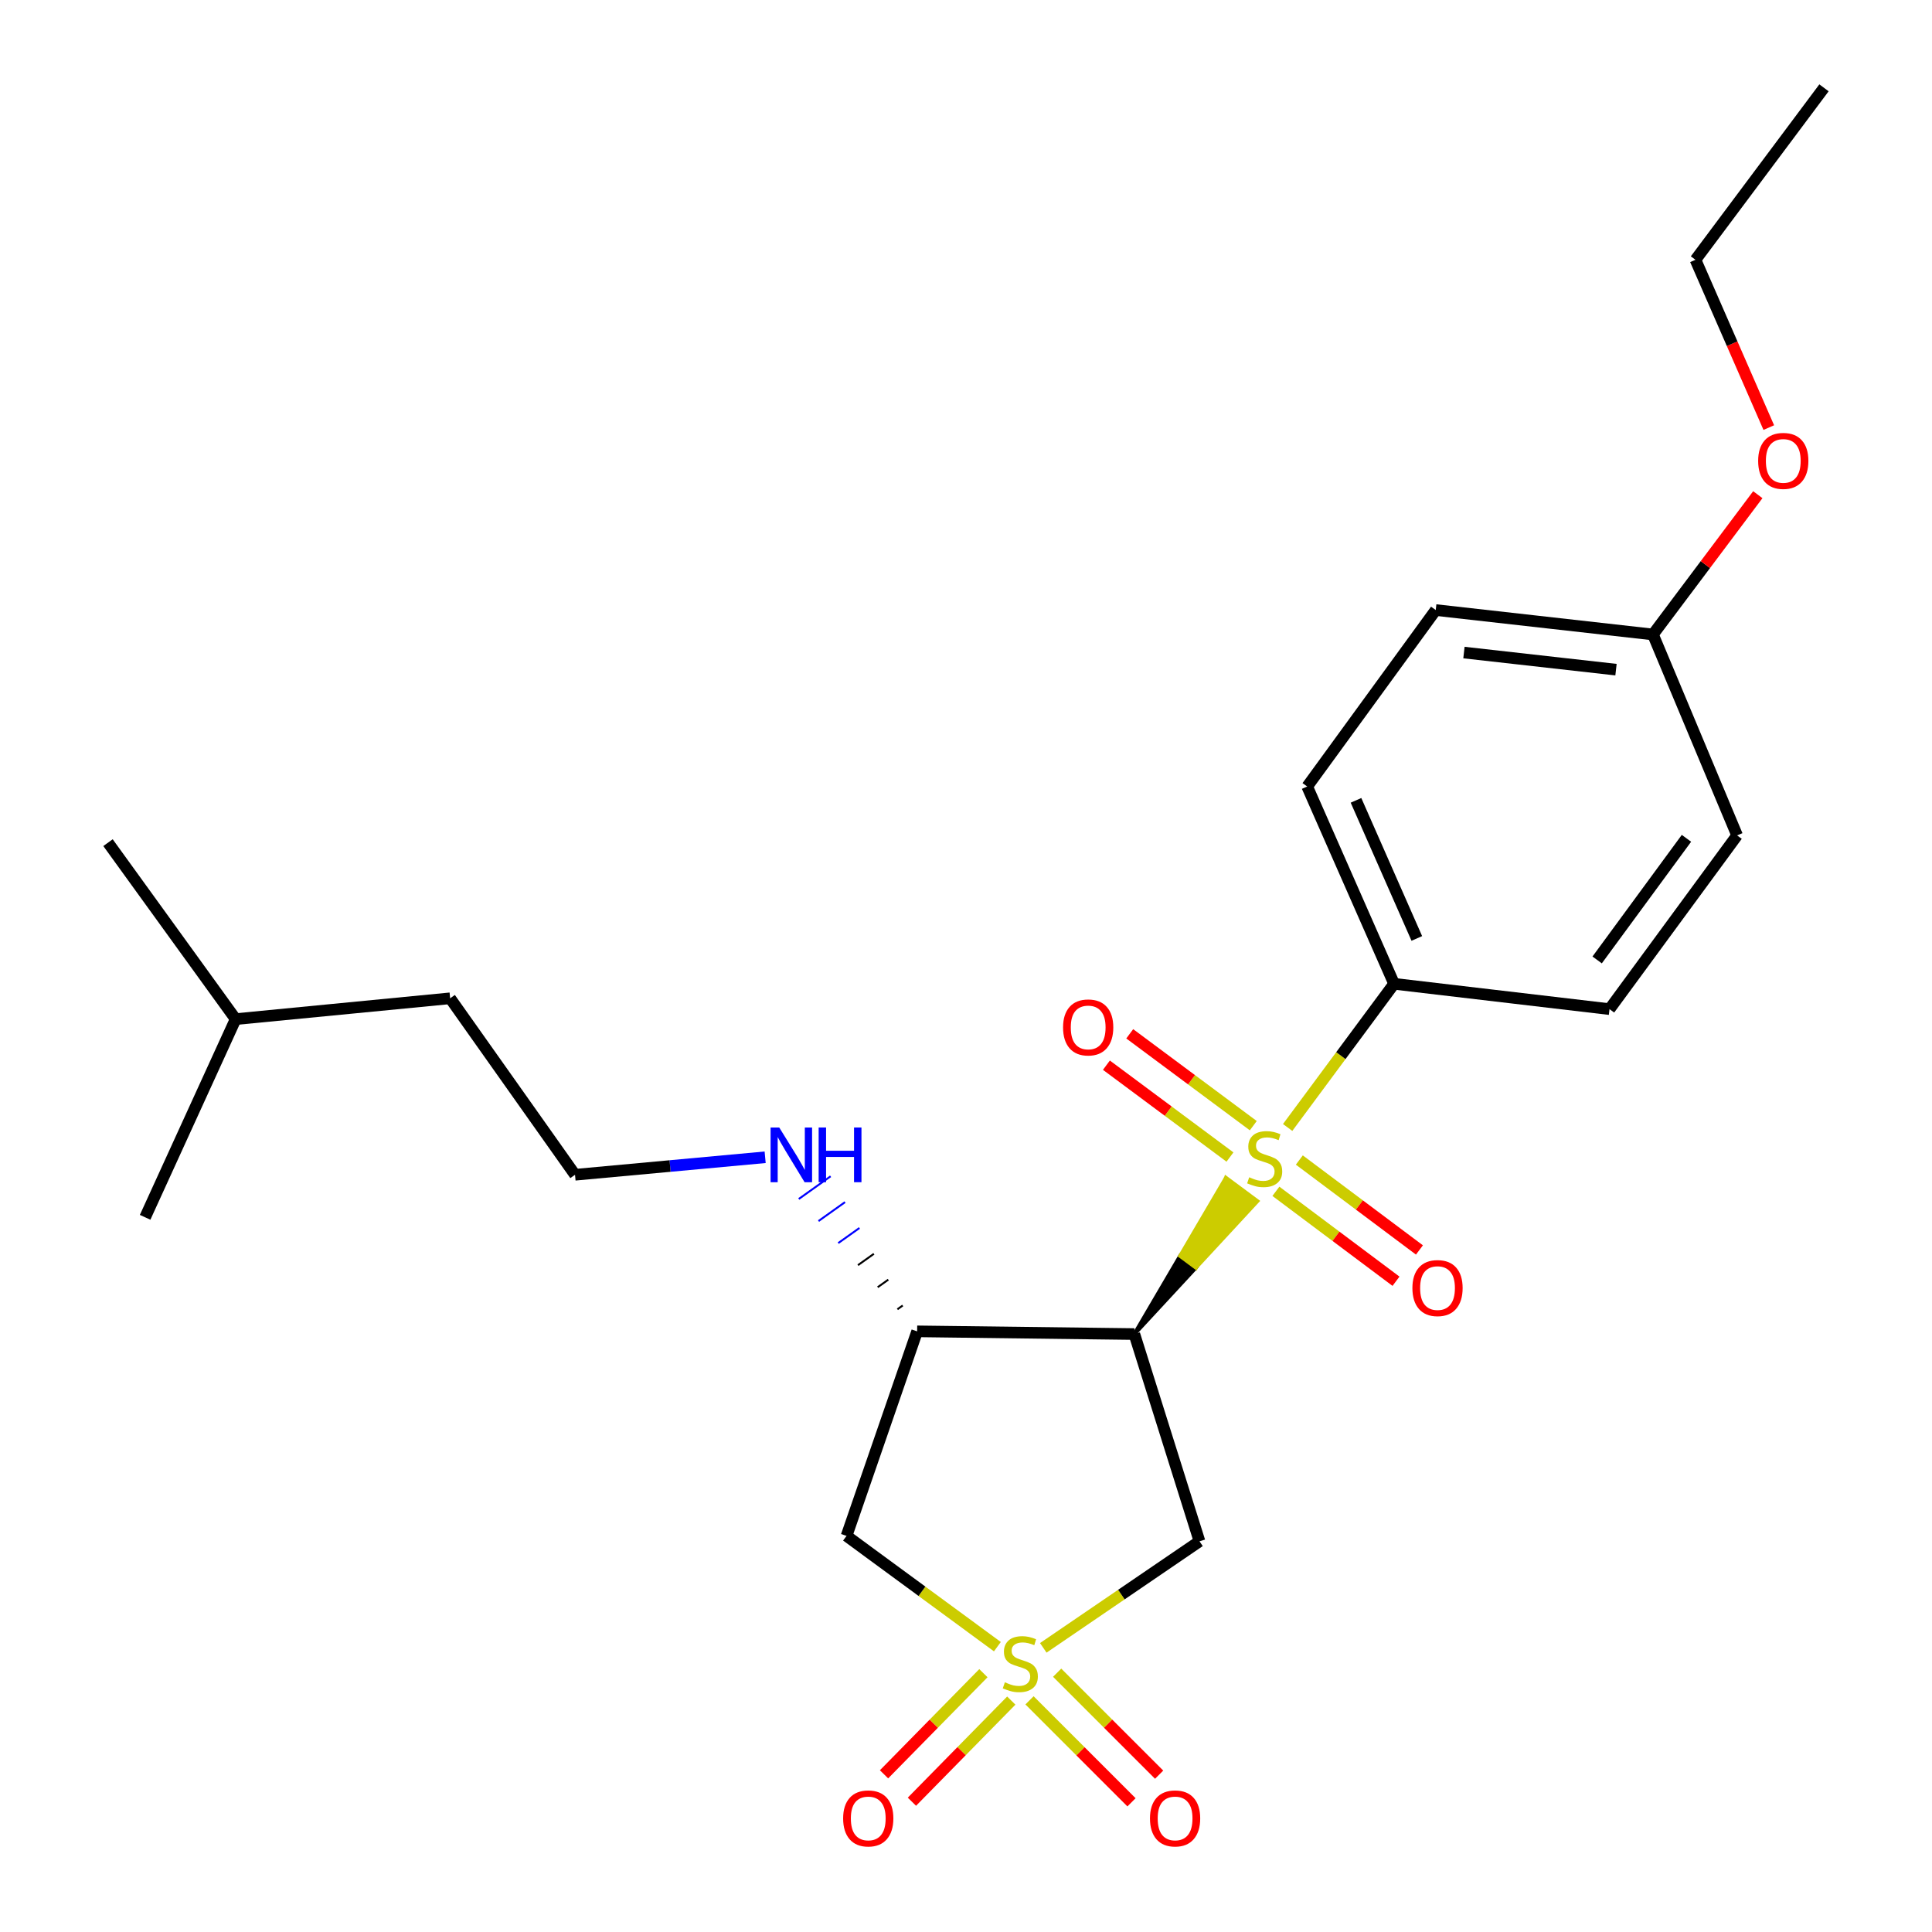 <?xml version='1.0' encoding='iso-8859-1'?>
<svg version='1.1' baseProfile='full'
              xmlns='http://www.w3.org/2000/svg'
                      xmlns:rdkit='http://www.rdkit.org/xml'
                      xmlns:xlink='http://www.w3.org/1999/xlink'
                  xml:space='preserve'
width='1000px' height='1000px' viewBox='0 0 1000 1000'>
<!-- END OF HEADER -->
<rect style='opacity:1.0;fill:#FFFFFF;stroke:none' width='1000' height='1000' x='0' y='0'> </rect>
<path class='bond-2' d='M 539.999,852.923 L 580.429,825.351' style='fill:none;fill-rule:evenodd;stroke:#CCCC00;stroke-width:6px;stroke-linecap:butt;stroke-linejoin:miter;stroke-opacity:1' />
<path class='bond-2' d='M 580.429,825.351 L 620.859,797.778' style='fill:none;fill-rule:evenodd;stroke:#000000;stroke-width:6px;stroke-linecap:butt;stroke-linejoin:miter;stroke-opacity:1' />
<path class='bond-3' d='M 516.243,852.313 L 477.204,823.646' style='fill:none;fill-rule:evenodd;stroke:#CCCC00;stroke-width:6px;stroke-linecap:butt;stroke-linejoin:miter;stroke-opacity:1' />
<path class='bond-3' d='M 477.204,823.646 L 438.165,794.98' style='fill:none;fill-rule:evenodd;stroke:#000000;stroke-width:6px;stroke-linecap:butt;stroke-linejoin:miter;stroke-opacity:1' />
<path class='bond-6' d='M 509.009,866.037 L 483.291,892.21' style='fill:none;fill-rule:evenodd;stroke:#CCCC00;stroke-width:6px;stroke-linecap:butt;stroke-linejoin:miter;stroke-opacity:1' />
<path class='bond-6' d='M 483.291,892.21 L 457.573,918.384' style='fill:none;fill-rule:evenodd;stroke:#FF0000;stroke-width:6px;stroke-linecap:butt;stroke-linejoin:miter;stroke-opacity:1' />
<path class='bond-6' d='M 523.441,880.218 L 497.723,906.391' style='fill:none;fill-rule:evenodd;stroke:#CCCC00;stroke-width:6px;stroke-linecap:butt;stroke-linejoin:miter;stroke-opacity:1' />
<path class='bond-6' d='M 497.723,906.391 L 472.005,932.565' style='fill:none;fill-rule:evenodd;stroke:#FF0000;stroke-width:6px;stroke-linecap:butt;stroke-linejoin:miter;stroke-opacity:1' />
<path class='bond-7' d='M 532.872,880.094 L 559.266,906.485' style='fill:none;fill-rule:evenodd;stroke:#CCCC00;stroke-width:6px;stroke-linecap:butt;stroke-linejoin:miter;stroke-opacity:1' />
<path class='bond-7' d='M 559.266,906.485 L 585.661,932.875' style='fill:none;fill-rule:evenodd;stroke:#FF0000;stroke-width:6px;stroke-linecap:butt;stroke-linejoin:miter;stroke-opacity:1' />
<path class='bond-7' d='M 547.178,865.786 L 573.572,892.177' style='fill:none;fill-rule:evenodd;stroke:#CCCC00;stroke-width:6px;stroke-linecap:butt;stroke-linejoin:miter;stroke-opacity:1' />
<path class='bond-7' d='M 573.572,892.177 L 599.967,918.567' style='fill:none;fill-rule:evenodd;stroke:#FF0000;stroke-width:6px;stroke-linecap:butt;stroke-linejoin:miter;stroke-opacity:1' />
<path class='bond-0' d='M 587.137,690.509 L 618.972,656.106 L 610.848,650.077 Z' style='fill:#000000;fill-rule:evenodd;fill-opacity:1;stroke:#000000;stroke-width:2px;stroke-linecap:butt;stroke-linejoin:miter;stroke-opacity:1;' />
<path class='bond-0' d='M 618.972,656.106 L 634.559,609.645 L 650.806,621.704 Z' style='fill:#CCCC00;fill-rule:evenodd;fill-opacity:1;stroke:#CCCC00;stroke-width:2px;stroke-linecap:butt;stroke-linejoin:miter;stroke-opacity:1;' />
<path class='bond-0' d='M 618.972,656.106 L 610.848,650.077 L 634.559,609.645 Z' style='fill:#CCCC00;fill-rule:evenodd;fill-opacity:1;stroke:#CCCC00;stroke-width:2px;stroke-linecap:butt;stroke-linejoin:miter;stroke-opacity:1;' />
<path class='bond-5' d='M 666.486,583.574 L 694.03,546.392' style='fill:none;fill-rule:evenodd;stroke:#CCCC00;stroke-width:6px;stroke-linecap:butt;stroke-linejoin:miter;stroke-opacity:1' />
<path class='bond-5' d='M 694.03,546.392 L 721.575,509.209' style='fill:none;fill-rule:evenodd;stroke:#000000;stroke-width:6px;stroke-linecap:butt;stroke-linejoin:miter;stroke-opacity:1' />
<path class='bond-8' d='M 660.403,616.618 L 691.486,639.895' style='fill:none;fill-rule:evenodd;stroke:#CCCC00;stroke-width:6px;stroke-linecap:butt;stroke-linejoin:miter;stroke-opacity:1' />
<path class='bond-8' d='M 691.486,639.895 L 722.569,663.171' style='fill:none;fill-rule:evenodd;stroke:#FF0000;stroke-width:6px;stroke-linecap:butt;stroke-linejoin:miter;stroke-opacity:1' />
<path class='bond-8' d='M 672.53,600.423 L 703.614,623.699' style='fill:none;fill-rule:evenodd;stroke:#CCCC00;stroke-width:6px;stroke-linecap:butt;stroke-linejoin:miter;stroke-opacity:1' />
<path class='bond-8' d='M 703.614,623.699 L 734.697,646.975' style='fill:none;fill-rule:evenodd;stroke:#FF0000;stroke-width:6px;stroke-linecap:butt;stroke-linejoin:miter;stroke-opacity:1' />
<path class='bond-9' d='M 648.702,582.644 L 616.726,558.871' style='fill:none;fill-rule:evenodd;stroke:#CCCC00;stroke-width:6px;stroke-linecap:butt;stroke-linejoin:miter;stroke-opacity:1' />
<path class='bond-9' d='M 616.726,558.871 L 584.75,535.098' style='fill:none;fill-rule:evenodd;stroke:#FF0000;stroke-width:6px;stroke-linecap:butt;stroke-linejoin:miter;stroke-opacity:1' />
<path class='bond-9' d='M 636.631,598.881 L 604.654,575.109' style='fill:none;fill-rule:evenodd;stroke:#CCCC00;stroke-width:6px;stroke-linecap:butt;stroke-linejoin:miter;stroke-opacity:1' />
<path class='bond-9' d='M 604.654,575.109 L 572.678,551.336' style='fill:none;fill-rule:evenodd;stroke:#FF0000;stroke-width:6px;stroke-linecap:butt;stroke-linejoin:miter;stroke-opacity:1' />
<path class='bond-1' d='M 587.137,690.509 L 620.859,797.778' style='fill:none;fill-rule:evenodd;stroke:#000000;stroke-width:6px;stroke-linecap:butt;stroke-linejoin:miter;stroke-opacity:1' />
<path class='bond-24' d='M 587.137,690.509 L 474.709,689.104' style='fill:none;fill-rule:evenodd;stroke:#000000;stroke-width:6px;stroke-linecap:butt;stroke-linejoin:miter;stroke-opacity:1' />
<path class='bond-4' d='M 438.165,794.98 L 474.709,689.104' style='fill:none;fill-rule:evenodd;stroke:#000000;stroke-width:6px;stroke-linecap:butt;stroke-linejoin:miter;stroke-opacity:1' />
<path class='bond-10' d='M 467.244,675.727 L 464.498,677.685' style='fill:none;fill-rule:evenodd;stroke:#000000;stroke-width:1.0px;stroke-linecap:butt;stroke-linejoin:miter;stroke-opacity:1' />
<path class='bond-10' d='M 459.78,662.351 L 454.288,666.265' style='fill:none;fill-rule:evenodd;stroke:#000000;stroke-width:1.0px;stroke-linecap:butt;stroke-linejoin:miter;stroke-opacity:1' />
<path class='bond-10' d='M 452.315,648.974 L 444.077,654.846' style='fill:none;fill-rule:evenodd;stroke:#000000;stroke-width:1.0px;stroke-linecap:butt;stroke-linejoin:miter;stroke-opacity:1' />
<path class='bond-10' d='M 444.851,635.597 L 433.867,643.427' style='fill:none;fill-rule:evenodd;stroke:#0000FF;stroke-width:1.0px;stroke-linecap:butt;stroke-linejoin:miter;stroke-opacity:1' />
<path class='bond-10' d='M 437.387,622.221 L 423.657,632.008' style='fill:none;fill-rule:evenodd;stroke:#0000FF;stroke-width:1.0px;stroke-linecap:butt;stroke-linejoin:miter;stroke-opacity:1' />
<path class='bond-10' d='M 429.922,608.844 L 413.446,620.588' style='fill:none;fill-rule:evenodd;stroke:#0000FF;stroke-width:1.0px;stroke-linecap:butt;stroke-linejoin:miter;stroke-opacity:1' />
<path class='bond-11' d='M 721.575,509.209 L 676.601,407.099' style='fill:none;fill-rule:evenodd;stroke:#000000;stroke-width:6px;stroke-linecap:butt;stroke-linejoin:miter;stroke-opacity:1' />
<path class='bond-11' d='M 733.346,485.737 L 701.864,414.26' style='fill:none;fill-rule:evenodd;stroke:#000000;stroke-width:6px;stroke-linecap:butt;stroke-linejoin:miter;stroke-opacity:1' />
<path class='bond-12' d='M 721.575,509.209 L 833.082,522.327' style='fill:none;fill-rule:evenodd;stroke:#000000;stroke-width:6px;stroke-linecap:butt;stroke-linejoin:miter;stroke-opacity:1' />
<path class='bond-16' d='M 396.041,598.999 L 346.838,603.529' style='fill:none;fill-rule:evenodd;stroke:#0000FF;stroke-width:6px;stroke-linecap:butt;stroke-linejoin:miter;stroke-opacity:1' />
<path class='bond-16' d='M 346.838,603.529 L 297.635,608.059' style='fill:none;fill-rule:evenodd;stroke:#000000;stroke-width:6px;stroke-linecap:butt;stroke-linejoin:miter;stroke-opacity:1' />
<path class='bond-15' d='M 676.601,407.099 L 743.135,315.758' style='fill:none;fill-rule:evenodd;stroke:#000000;stroke-width:6px;stroke-linecap:butt;stroke-linejoin:miter;stroke-opacity:1' />
<path class='bond-14' d='M 833.082,522.327 L 899.121,432.402' style='fill:none;fill-rule:evenodd;stroke:#000000;stroke-width:6px;stroke-linecap:butt;stroke-linejoin:miter;stroke-opacity:1' />
<path class='bond-14' d='M 826.68,496.862 L 872.907,433.914' style='fill:none;fill-rule:evenodd;stroke:#000000;stroke-width:6px;stroke-linecap:butt;stroke-linejoin:miter;stroke-opacity:1' />
<path class='bond-13' d='M 855.564,328.404 L 899.121,432.402' style='fill:none;fill-rule:evenodd;stroke:#000000;stroke-width:6px;stroke-linecap:butt;stroke-linejoin:miter;stroke-opacity:1' />
<path class='bond-17' d='M 855.564,328.404 L 882.701,292.226' style='fill:none;fill-rule:evenodd;stroke:#000000;stroke-width:6px;stroke-linecap:butt;stroke-linejoin:miter;stroke-opacity:1' />
<path class='bond-17' d='M 882.701,292.226 L 909.839,256.049' style='fill:none;fill-rule:evenodd;stroke:#FF0000;stroke-width:6px;stroke-linecap:butt;stroke-linejoin:miter;stroke-opacity:1' />
<path class='bond-25' d='M 855.564,328.404 L 743.135,315.758' style='fill:none;fill-rule:evenodd;stroke:#000000;stroke-width:6px;stroke-linecap:butt;stroke-linejoin:miter;stroke-opacity:1' />
<path class='bond-25' d='M 836.438,346.613 L 757.738,337.761' style='fill:none;fill-rule:evenodd;stroke:#000000;stroke-width:6px;stroke-linecap:butt;stroke-linejoin:miter;stroke-opacity:1' />
<path class='bond-18' d='M 297.635,608.059 L 232.99,516.718' style='fill:none;fill-rule:evenodd;stroke:#000000;stroke-width:6px;stroke-linecap:butt;stroke-linejoin:miter;stroke-opacity:1' />
<path class='bond-19' d='M 915.522,221.321 L 896.547,177.895' style='fill:none;fill-rule:evenodd;stroke:#FF0000;stroke-width:6px;stroke-linecap:butt;stroke-linejoin:miter;stroke-opacity:1' />
<path class='bond-19' d='M 896.547,177.895 L 877.573,134.469' style='fill:none;fill-rule:evenodd;stroke:#000000;stroke-width:6px;stroke-linecap:butt;stroke-linejoin:miter;stroke-opacity:1' />
<path class='bond-20' d='M 232.99,516.718 L 121.966,527.498' style='fill:none;fill-rule:evenodd;stroke:#000000;stroke-width:6px;stroke-linecap:butt;stroke-linejoin:miter;stroke-opacity:1' />
<path class='bond-23' d='M 877.573,134.469 L 944.095,45.455' style='fill:none;fill-rule:evenodd;stroke:#000000;stroke-width:6px;stroke-linecap:butt;stroke-linejoin:miter;stroke-opacity:1' />
<path class='bond-21' d='M 121.966,527.498 L 55.905,436.156' style='fill:none;fill-rule:evenodd;stroke:#000000;stroke-width:6px;stroke-linecap:butt;stroke-linejoin:miter;stroke-opacity:1' />
<path class='bond-22' d='M 121.966,527.498 L 75.116,630.08' style='fill:none;fill-rule:evenodd;stroke:#000000;stroke-width:6px;stroke-linecap:butt;stroke-linejoin:miter;stroke-opacity:1' />
<path  class='atom-0' d='M 520.113 870.749
Q 520.433 870.869, 521.753 871.429
Q 523.073 871.989, 524.513 872.349
Q 525.993 872.669, 527.433 872.669
Q 530.113 872.669, 531.673 871.389
Q 533.233 870.069, 533.233 867.789
Q 533.233 866.229, 532.433 865.269
Q 531.673 864.309, 530.473 863.789
Q 529.273 863.269, 527.273 862.669
Q 524.753 861.909, 523.233 861.189
Q 521.753 860.469, 520.673 858.949
Q 519.633 857.429, 519.633 854.869
Q 519.633 851.309, 522.033 849.109
Q 524.473 846.909, 529.273 846.909
Q 532.553 846.909, 536.273 848.469
L 535.353 851.549
Q 531.953 850.149, 529.393 850.149
Q 526.633 850.149, 525.113 851.309
Q 523.593 852.429, 523.633 854.389
Q 523.633 855.909, 524.393 856.829
Q 525.193 857.749, 526.313 858.269
Q 527.473 858.789, 529.393 859.389
Q 531.953 860.189, 533.473 860.989
Q 534.993 861.789, 536.073 863.429
Q 537.193 865.029, 537.193 867.789
Q 537.193 871.709, 534.553 873.829
Q 531.953 875.909, 527.593 875.909
Q 525.073 875.909, 523.153 875.349
Q 521.273 874.829, 519.033 873.909
L 520.113 870.749
' fill='#CCCC00'/>
<path  class='atom-1' d='M 646.592 609.349
Q 646.912 609.469, 648.232 610.029
Q 649.552 610.589, 650.992 610.949
Q 652.472 611.269, 653.912 611.269
Q 656.592 611.269, 658.152 609.989
Q 659.712 608.669, 659.712 606.389
Q 659.712 604.829, 658.912 603.869
Q 658.152 602.909, 656.952 602.389
Q 655.752 601.869, 653.752 601.269
Q 651.232 600.509, 649.712 599.789
Q 648.232 599.069, 647.152 597.549
Q 646.112 596.029, 646.112 593.469
Q 646.112 589.909, 648.512 587.709
Q 650.952 585.509, 655.752 585.509
Q 659.032 585.509, 662.752 587.069
L 661.832 590.149
Q 658.432 588.749, 655.872 588.749
Q 653.112 588.749, 651.592 589.909
Q 650.072 591.029, 650.112 592.989
Q 650.112 594.509, 650.872 595.429
Q 651.672 596.349, 652.792 596.869
Q 653.952 597.389, 655.872 597.989
Q 658.432 598.789, 659.952 599.589
Q 661.472 600.389, 662.552 602.029
Q 663.672 603.629, 663.672 606.389
Q 663.672 610.309, 661.032 612.429
Q 658.432 614.509, 654.072 614.509
Q 651.552 614.509, 649.632 613.949
Q 647.752 613.429, 645.512 612.509
L 646.592 609.349
' fill='#CCCC00'/>
<path  class='atom-7' d='M 436.406 941.21
Q 436.406 934.41, 439.766 930.61
Q 443.126 926.81, 449.406 926.81
Q 455.686 926.81, 459.046 930.61
Q 462.406 934.41, 462.406 941.21
Q 462.406 948.09, 459.006 952.01
Q 455.606 955.89, 449.406 955.89
Q 443.166 955.89, 439.766 952.01
Q 436.406 948.13, 436.406 941.21
M 449.406 952.69
Q 453.726 952.69, 456.046 949.81
Q 458.406 946.89, 458.406 941.21
Q 458.406 935.65, 456.046 932.85
Q 453.726 930.01, 449.406 930.01
Q 445.086 930.01, 442.726 932.81
Q 440.406 935.61, 440.406 941.21
Q 440.406 946.93, 442.726 949.81
Q 445.086 952.69, 449.406 952.69
' fill='#FF0000'/>
<path  class='atom-8' d='M 595.225 941.21
Q 595.225 934.41, 598.585 930.61
Q 601.945 926.81, 608.225 926.81
Q 614.505 926.81, 617.865 930.61
Q 621.225 934.41, 621.225 941.21
Q 621.225 948.09, 617.825 952.01
Q 614.425 955.89, 608.225 955.89
Q 601.985 955.89, 598.585 952.01
Q 595.225 948.13, 595.225 941.21
M 608.225 952.69
Q 612.545 952.69, 614.865 949.81
Q 617.225 946.89, 617.225 941.21
Q 617.225 935.65, 614.865 932.85
Q 612.545 930.01, 608.225 930.01
Q 603.905 930.01, 601.545 932.81
Q 599.225 935.61, 599.225 941.21
Q 599.225 946.93, 601.545 949.81
Q 603.905 952.69, 608.225 952.69
' fill='#FF0000'/>
<path  class='atom-9' d='M 731.056 666.703
Q 731.056 659.903, 734.416 656.103
Q 737.776 652.303, 744.056 652.303
Q 750.336 652.303, 753.696 656.103
Q 757.056 659.903, 757.056 666.703
Q 757.056 673.583, 753.656 677.503
Q 750.256 681.383, 744.056 681.383
Q 737.816 681.383, 734.416 677.503
Q 731.056 673.623, 731.056 666.703
M 744.056 678.183
Q 748.376 678.183, 750.696 675.303
Q 753.056 672.383, 753.056 666.703
Q 753.056 661.143, 750.696 658.343
Q 748.376 655.503, 744.056 655.503
Q 739.736 655.503, 737.376 658.303
Q 735.056 661.103, 735.056 666.703
Q 735.056 672.423, 737.376 675.303
Q 739.736 678.183, 744.056 678.183
' fill='#FF0000'/>
<path  class='atom-10' d='M 550.24 531.793
Q 550.24 524.993, 553.6 521.193
Q 556.96 517.393, 563.24 517.393
Q 569.52 517.393, 572.88 521.193
Q 576.24 524.993, 576.24 531.793
Q 576.24 538.673, 572.84 542.593
Q 569.44 546.473, 563.24 546.473
Q 557 546.473, 553.6 542.593
Q 550.24 538.713, 550.24 531.793
M 563.24 543.273
Q 567.56 543.273, 569.88 540.393
Q 572.24 537.473, 572.24 531.793
Q 572.24 526.233, 569.88 523.433
Q 567.56 520.593, 563.24 520.593
Q 558.92 520.593, 556.56 523.393
Q 554.24 526.193, 554.24 531.793
Q 554.24 537.513, 556.56 540.393
Q 558.92 543.273, 563.24 543.273
' fill='#FF0000'/>
<path  class='atom-11' d='M 403.332 583.591
L 412.612 598.591
Q 413.532 600.071, 415.012 602.751
Q 416.492 605.431, 416.572 605.591
L 416.572 583.591
L 420.332 583.591
L 420.332 611.911
L 416.452 611.911
L 406.492 595.511
Q 405.332 593.591, 404.092 591.391
Q 402.892 589.191, 402.532 588.511
L 402.532 611.911
L 398.852 611.911
L 398.852 583.591
L 403.332 583.591
' fill='#0000FF'/>
<path  class='atom-11' d='M 423.732 583.591
L 427.572 583.591
L 427.572 595.631
L 442.052 595.631
L 442.052 583.591
L 445.892 583.591
L 445.892 611.911
L 442.052 611.911
L 442.052 598.831
L 427.572 598.831
L 427.572 611.911
L 423.732 611.911
L 423.732 583.591
' fill='#0000FF'/>
<path  class='atom-18' d='M 910.019 238.559
Q 910.019 231.759, 913.379 227.959
Q 916.739 224.159, 923.019 224.159
Q 929.299 224.159, 932.659 227.959
Q 936.019 231.759, 936.019 238.559
Q 936.019 245.439, 932.619 249.359
Q 929.219 253.239, 923.019 253.239
Q 916.779 253.239, 913.379 249.359
Q 910.019 245.479, 910.019 238.559
M 923.019 250.039
Q 927.339 250.039, 929.659 247.159
Q 932.019 244.239, 932.019 238.559
Q 932.019 232.999, 929.659 230.199
Q 927.339 227.359, 923.019 227.359
Q 918.699 227.359, 916.339 230.159
Q 914.019 232.959, 914.019 238.559
Q 914.019 244.279, 916.339 247.159
Q 918.699 250.039, 923.019 250.039
' fill='#FF0000'/>
</svg>
